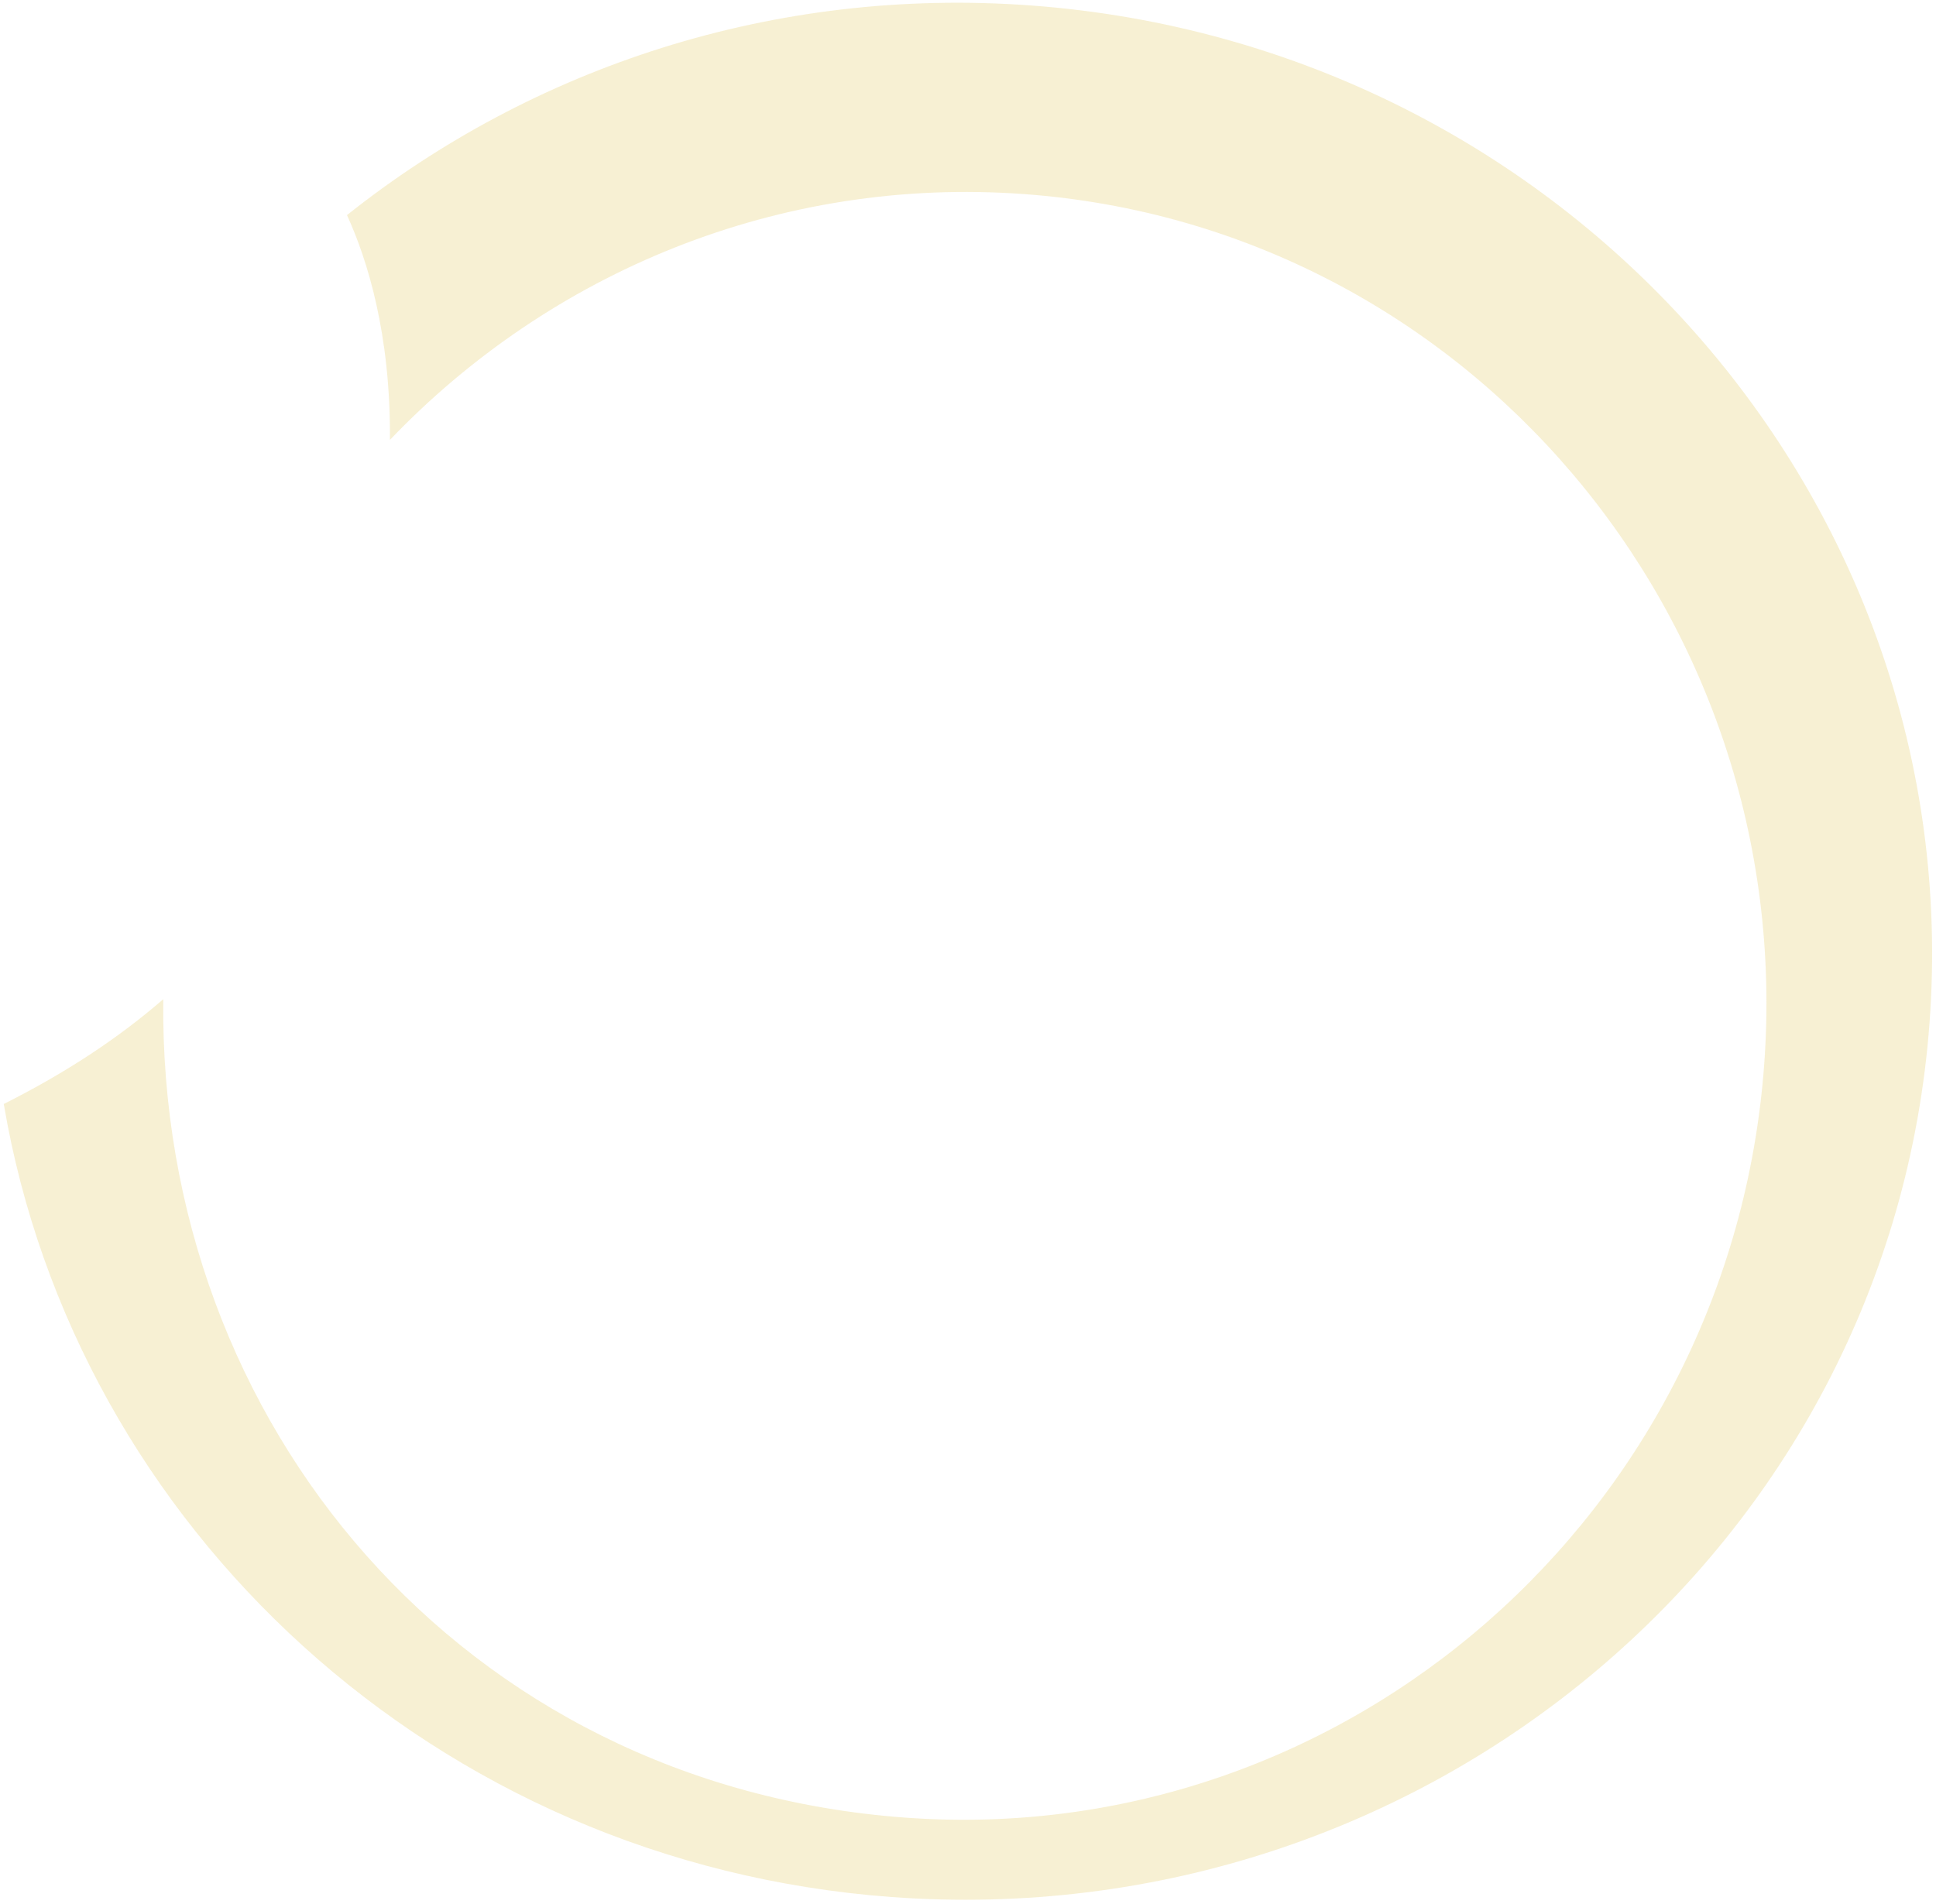<svg width="423" height="416" viewBox="0 0 423 416" fill="none" xmlns="http://www.w3.org/2000/svg">
<path d="M225.308 1.197C169.019 -2.963 116.313 14.778 75.813 47.005C80.267 56.752 85.372 73.035 85.197 96.123C120.099 59.62 170.051 38.443 223.897 42.422C320.354 49.551 392.694 134.755 385.455 232.71C378.215 330.665 294.135 404.308 197.678 397.18C101.222 390.051 34.653 311.409 35.67 218.346C26.052 226.699 14.585 234.335 0.823 241.245C16.488 333.597 95.073 407.169 194.759 414.536C311.615 423.172 413.151 337.64 421.588 223.489C430.024 109.338 342.163 9.833 225.308 1.197Z" fill="#EAD789" fill-opacity="0.37"/>
</svg>
